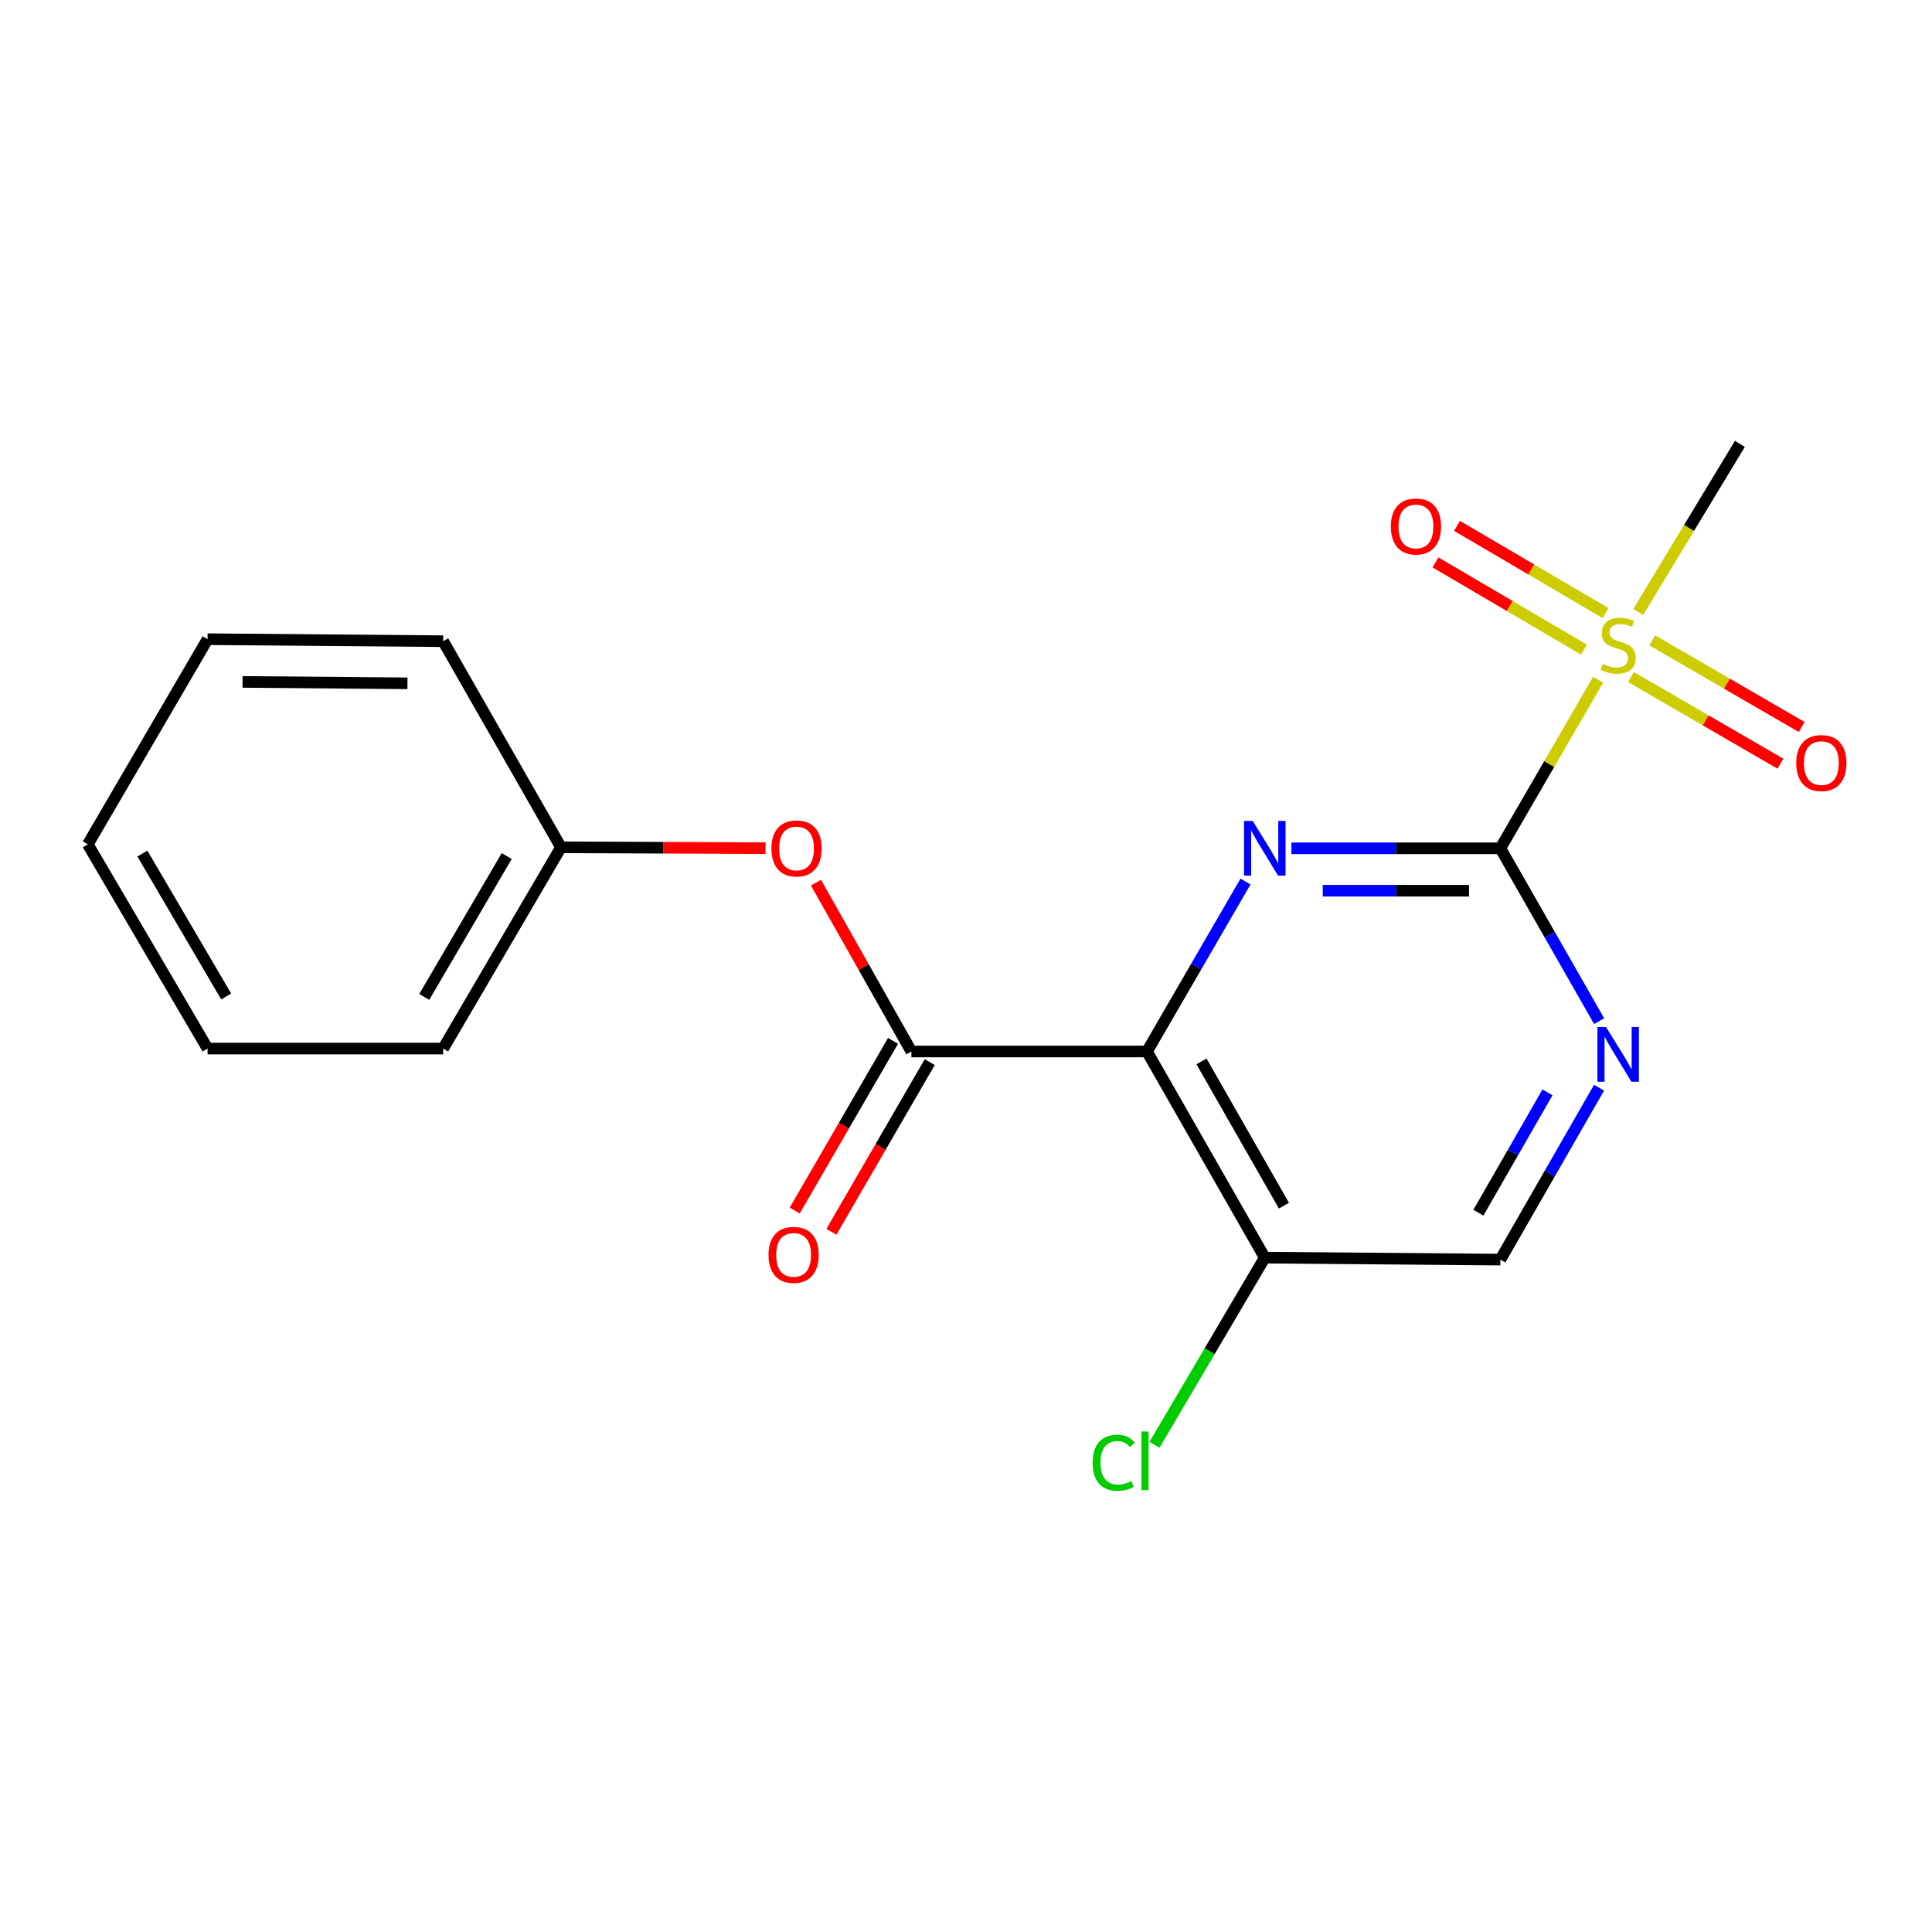 <?xml version='1.0' encoding='iso-8859-1'?>
<svg version='1.1' baseProfile='full'
              xmlns='http://www.w3.org/2000/svg'
                      xmlns:rdkit='http://www.rdkit.org/xml'
                      xmlns:xlink='http://www.w3.org/1999/xlink'
                  xml:space='preserve'
width='1000px' height='1000px' viewBox='0 0 1000 1000'>
<!-- END OF HEADER -->
<rect style='opacity:1.0;fill:#FFFFFF;stroke:none' width='1000' height='1000' x='0' y='0'> </rect>
<path class='bond-1' d='M 776.588,439.078 L 722.512,439.078' style='fill:none;fill-rule:evenodd;stroke:#000000;stroke-width:6px;stroke-linecap:butt;stroke-linejoin:miter;stroke-opacity:1' />
<path class='bond-1' d='M 722.512,439.078 L 668.436,439.078' style='fill:none;fill-rule:evenodd;stroke:#0000FF;stroke-width:6px;stroke-linecap:butt;stroke-linejoin:miter;stroke-opacity:1' />
<path class='bond-1' d='M 760.365,461.031 L 722.512,461.031' style='fill:none;fill-rule:evenodd;stroke:#000000;stroke-width:6px;stroke-linecap:butt;stroke-linejoin:miter;stroke-opacity:1' />
<path class='bond-1' d='M 722.512,461.031 L 684.658,461.031' style='fill:none;fill-rule:evenodd;stroke:#0000FF;stroke-width:6px;stroke-linecap:butt;stroke-linejoin:miter;stroke-opacity:1' />
<path class='bond-2' d='M 776.588,439.078 L 801.879,395.452' style='fill:none;fill-rule:evenodd;stroke:#000000;stroke-width:6px;stroke-linecap:butt;stroke-linejoin:miter;stroke-opacity:1' />
<path class='bond-2' d='M 801.879,395.452 L 827.17,351.826' style='fill:none;fill-rule:evenodd;stroke:#CCCC00;stroke-width:6px;stroke-linecap:butt;stroke-linejoin:miter;stroke-opacity:1' />
<path class='bond-4' d='M 776.588,439.078 L 802.15,483.809' style='fill:none;fill-rule:evenodd;stroke:#000000;stroke-width:6px;stroke-linecap:butt;stroke-linejoin:miter;stroke-opacity:1' />
<path class='bond-4' d='M 802.15,483.809 L 827.711,528.541' style='fill:none;fill-rule:evenodd;stroke:#0000FF;stroke-width:6px;stroke-linecap:butt;stroke-linejoin:miter;stroke-opacity:1' />
<path class='bond-0' d='M 593.677,544.248 L 619.176,500.263' style='fill:none;fill-rule:evenodd;stroke:#000000;stroke-width:6px;stroke-linecap:butt;stroke-linejoin:miter;stroke-opacity:1' />
<path class='bond-0' d='M 619.176,500.263 L 644.676,456.277' style='fill:none;fill-rule:evenodd;stroke:#0000FF;stroke-width:6px;stroke-linecap:butt;stroke-linejoin:miter;stroke-opacity:1' />
<path class='bond-3' d='M 593.677,544.248 L 471.736,544.248' style='fill:none;fill-rule:evenodd;stroke:#000000;stroke-width:6px;stroke-linecap:butt;stroke-linejoin:miter;stroke-opacity:1' />
<path class='bond-19' d='M 593.677,544.248 L 654.647,650.956' style='fill:none;fill-rule:evenodd;stroke:#000000;stroke-width:6px;stroke-linecap:butt;stroke-linejoin:miter;stroke-opacity:1' />
<path class='bond-19' d='M 621.884,549.363 L 664.563,624.058' style='fill:none;fill-rule:evenodd;stroke:#000000;stroke-width:6px;stroke-linecap:butt;stroke-linejoin:miter;stroke-opacity:1' />
<path class='bond-7' d='M 831.003,317.326 L 792.567,294.749' style='fill:none;fill-rule:evenodd;stroke:#CCCC00;stroke-width:6px;stroke-linecap:butt;stroke-linejoin:miter;stroke-opacity:1' />
<path class='bond-7' d='M 792.567,294.749 L 754.131,272.172' style='fill:none;fill-rule:evenodd;stroke:#FF0000;stroke-width:6px;stroke-linecap:butt;stroke-linejoin:miter;stroke-opacity:1' />
<path class='bond-7' d='M 819.884,336.256 L 781.448,313.679' style='fill:none;fill-rule:evenodd;stroke:#CCCC00;stroke-width:6px;stroke-linecap:butt;stroke-linejoin:miter;stroke-opacity:1' />
<path class='bond-7' d='M 781.448,313.679 L 743.012,291.101' style='fill:none;fill-rule:evenodd;stroke:#FF0000;stroke-width:6px;stroke-linecap:butt;stroke-linejoin:miter;stroke-opacity:1' />
<path class='bond-8' d='M 844.172,350.429 L 882.854,372.854' style='fill:none;fill-rule:evenodd;stroke:#CCCC00;stroke-width:6px;stroke-linecap:butt;stroke-linejoin:miter;stroke-opacity:1' />
<path class='bond-8' d='M 882.854,372.854 L 921.535,395.279' style='fill:none;fill-rule:evenodd;stroke:#FF0000;stroke-width:6px;stroke-linecap:butt;stroke-linejoin:miter;stroke-opacity:1' />
<path class='bond-8' d='M 855.183,331.436 L 893.864,353.861' style='fill:none;fill-rule:evenodd;stroke:#CCCC00;stroke-width:6px;stroke-linecap:butt;stroke-linejoin:miter;stroke-opacity:1' />
<path class='bond-8' d='M 893.864,353.861 L 932.546,376.286' style='fill:none;fill-rule:evenodd;stroke:#FF0000;stroke-width:6px;stroke-linecap:butt;stroke-linejoin:miter;stroke-opacity:1' />
<path class='bond-12' d='M 847.941,316.744 L 874.253,273.246' style='fill:none;fill-rule:evenodd;stroke:#CCCC00;stroke-width:6px;stroke-linecap:butt;stroke-linejoin:miter;stroke-opacity:1' />
<path class='bond-12' d='M 874.253,273.246 L 900.566,229.749' style='fill:none;fill-rule:evenodd;stroke:#000000;stroke-width:6px;stroke-linecap:butt;stroke-linejoin:miter;stroke-opacity:1' />
<path class='bond-6' d='M 471.736,544.248 L 447.038,500.553' style='fill:none;fill-rule:evenodd;stroke:#000000;stroke-width:6px;stroke-linecap:butt;stroke-linejoin:miter;stroke-opacity:1' />
<path class='bond-6' d='M 447.038,500.553 L 422.34,456.858' style='fill:none;fill-rule:evenodd;stroke:#FF0000;stroke-width:6px;stroke-linecap:butt;stroke-linejoin:miter;stroke-opacity:1' />
<path class='bond-10' d='M 462.238,538.745 L 436.789,582.663' style='fill:none;fill-rule:evenodd;stroke:#000000;stroke-width:6px;stroke-linecap:butt;stroke-linejoin:miter;stroke-opacity:1' />
<path class='bond-10' d='M 436.789,582.663 L 411.339,626.58' style='fill:none;fill-rule:evenodd;stroke:#FF0000;stroke-width:6px;stroke-linecap:butt;stroke-linejoin:miter;stroke-opacity:1' />
<path class='bond-10' d='M 481.233,549.752 L 455.784,593.67' style='fill:none;fill-rule:evenodd;stroke:#000000;stroke-width:6px;stroke-linecap:butt;stroke-linejoin:miter;stroke-opacity:1' />
<path class='bond-10' d='M 455.784,593.67 L 430.334,637.588' style='fill:none;fill-rule:evenodd;stroke:#FF0000;stroke-width:6px;stroke-linecap:butt;stroke-linejoin:miter;stroke-opacity:1' />
<path class='bond-9' d='M 827.671,562.994 L 802.13,607.481' style='fill:none;fill-rule:evenodd;stroke:#0000FF;stroke-width:6px;stroke-linecap:butt;stroke-linejoin:miter;stroke-opacity:1' />
<path class='bond-9' d='M 802.13,607.481 L 776.588,651.968' style='fill:none;fill-rule:evenodd;stroke:#000000;stroke-width:6px;stroke-linecap:butt;stroke-linejoin:miter;stroke-opacity:1' />
<path class='bond-9' d='M 800.97,565.409 L 783.091,596.55' style='fill:none;fill-rule:evenodd;stroke:#0000FF;stroke-width:6px;stroke-linecap:butt;stroke-linejoin:miter;stroke-opacity:1' />
<path class='bond-9' d='M 783.091,596.55 L 765.212,627.691' style='fill:none;fill-rule:evenodd;stroke:#000000;stroke-width:6px;stroke-linecap:butt;stroke-linejoin:miter;stroke-opacity:1' />
<path class='bond-5' d='M 654.647,650.956 L 776.588,651.968' style='fill:none;fill-rule:evenodd;stroke:#000000;stroke-width:6px;stroke-linecap:butt;stroke-linejoin:miter;stroke-opacity:1' />
<path class='bond-11' d='M 654.647,650.956 L 626.102,699.391' style='fill:none;fill-rule:evenodd;stroke:#000000;stroke-width:6px;stroke-linecap:butt;stroke-linejoin:miter;stroke-opacity:1' />
<path class='bond-11' d='M 626.102,699.391 L 597.556,747.826' style='fill:none;fill-rule:evenodd;stroke:#00CC00;stroke-width:6px;stroke-linecap:butt;stroke-linejoin:miter;stroke-opacity:1' />
<path class='bond-13' d='M 396.241,439.01 L 343.301,438.788' style='fill:none;fill-rule:evenodd;stroke:#FF0000;stroke-width:6px;stroke-linecap:butt;stroke-linejoin:miter;stroke-opacity:1' />
<path class='bond-13' d='M 343.301,438.788 L 290.361,438.565' style='fill:none;fill-rule:evenodd;stroke:#000000;stroke-width:6px;stroke-linecap:butt;stroke-linejoin:miter;stroke-opacity:1' />
<path class='bond-14' d='M 290.361,438.565 L 229.378,542.736' style='fill:none;fill-rule:evenodd;stroke:#000000;stroke-width:6px;stroke-linecap:butt;stroke-linejoin:miter;stroke-opacity:1' />
<path class='bond-14' d='M 262.268,443.1 L 219.58,516.019' style='fill:none;fill-rule:evenodd;stroke:#000000;stroke-width:6px;stroke-linecap:butt;stroke-linejoin:miter;stroke-opacity:1' />
<path class='bond-15' d='M 290.361,438.565 L 229.378,331.882' style='fill:none;fill-rule:evenodd;stroke:#000000;stroke-width:6px;stroke-linecap:butt;stroke-linejoin:miter;stroke-opacity:1' />
<path class='bond-17' d='M 229.378,542.736 L 107.437,542.736' style='fill:none;fill-rule:evenodd;stroke:#000000;stroke-width:6px;stroke-linecap:butt;stroke-linejoin:miter;stroke-opacity:1' />
<path class='bond-16' d='M 229.378,331.882 L 107.437,330.846' style='fill:none;fill-rule:evenodd;stroke:#000000;stroke-width:6px;stroke-linecap:butt;stroke-linejoin:miter;stroke-opacity:1' />
<path class='bond-16' d='M 210.901,353.68 L 125.542,352.954' style='fill:none;fill-rule:evenodd;stroke:#000000;stroke-width:6px;stroke-linecap:butt;stroke-linejoin:miter;stroke-opacity:1' />
<path class='bond-18' d='M 107.437,330.846 L 45.455,437.041' style='fill:none;fill-rule:evenodd;stroke:#000000;stroke-width:6px;stroke-linecap:butt;stroke-linejoin:miter;stroke-opacity:1' />
<path class='bond-20' d='M 107.437,542.736 L 45.455,437.041' style='fill:none;fill-rule:evenodd;stroke:#000000;stroke-width:6px;stroke-linecap:butt;stroke-linejoin:miter;stroke-opacity:1' />
<path class='bond-20' d='M 117.078,515.776 L 73.69,441.79' style='fill:none;fill-rule:evenodd;stroke:#000000;stroke-width:6px;stroke-linecap:butt;stroke-linejoin:miter;stroke-opacity:1' />
<path  class='atom-2' d='M 648.387 424.918
L 657.667 439.918
Q 658.587 441.398, 660.067 444.078
Q 661.547 446.758, 661.627 446.918
L 661.627 424.918
L 665.387 424.918
L 665.387 453.238
L 661.507 453.238
L 651.547 436.838
Q 650.387 434.918, 649.147 432.718
Q 647.947 430.518, 647.587 429.838
L 647.587 453.238
L 643.907 453.238
L 643.907 424.918
L 648.387 424.918
' fill='#0000FF'/>
<path  class='atom-3' d='M 829.559 343.627
Q 829.879 343.747, 831.199 344.307
Q 832.519 344.867, 833.959 345.227
Q 835.439 345.547, 836.879 345.547
Q 839.559 345.547, 841.119 344.267
Q 842.679 342.947, 842.679 340.667
Q 842.679 339.107, 841.879 338.147
Q 841.119 337.187, 839.919 336.667
Q 838.719 336.147, 836.719 335.547
Q 834.199 334.787, 832.679 334.067
Q 831.199 333.347, 830.119 331.827
Q 829.079 330.307, 829.079 327.747
Q 829.079 324.187, 831.479 321.987
Q 833.919 319.787, 838.719 319.787
Q 841.999 319.787, 845.719 321.347
L 844.799 324.427
Q 841.399 323.027, 838.839 323.027
Q 836.079 323.027, 834.559 324.187
Q 833.039 325.307, 833.079 327.267
Q 833.079 328.787, 833.839 329.707
Q 834.639 330.627, 835.759 331.147
Q 836.919 331.667, 838.839 332.267
Q 841.399 333.067, 842.919 333.867
Q 844.439 334.667, 845.519 336.307
Q 846.639 337.907, 846.639 340.667
Q 846.639 344.587, 843.999 346.707
Q 841.399 348.787, 837.039 348.787
Q 834.519 348.787, 832.599 348.227
Q 830.719 347.707, 828.479 346.787
L 829.559 343.627
' fill='#CCCC00'/>
<path  class='atom-5' d='M 831.299 531.613
L 840.579 546.613
Q 841.499 548.093, 842.979 550.773
Q 844.459 553.453, 844.539 553.613
L 844.539 531.613
L 848.299 531.613
L 848.299 559.933
L 844.419 559.933
L 834.459 543.533
Q 833.299 541.613, 832.059 539.413
Q 830.859 537.213, 830.499 536.533
L 830.499 559.933
L 826.819 559.933
L 826.819 531.613
L 831.299 531.613
' fill='#0000FF'/>
<path  class='atom-7' d='M 399.29 439.158
Q 399.29 432.358, 402.65 428.558
Q 406.01 424.758, 412.29 424.758
Q 418.57 424.758, 421.93 428.558
Q 425.29 432.358, 425.29 439.158
Q 425.29 446.038, 421.89 449.958
Q 418.49 453.838, 412.29 453.838
Q 406.05 453.838, 402.65 449.958
Q 399.29 446.078, 399.29 439.158
M 412.29 450.638
Q 416.61 450.638, 418.93 447.758
Q 421.29 444.838, 421.29 439.158
Q 421.29 433.598, 418.93 430.798
Q 416.61 427.958, 412.29 427.958
Q 407.97 427.958, 405.61 430.758
Q 403.29 433.558, 403.29 439.158
Q 403.29 444.878, 405.61 447.758
Q 407.97 450.638, 412.29 450.638
' fill='#FF0000'/>
<path  class='atom-8' d='M 719.888 272.504
Q 719.888 265.704, 723.248 261.904
Q 726.608 258.104, 732.888 258.104
Q 739.168 258.104, 742.528 261.904
Q 745.888 265.704, 745.888 272.504
Q 745.888 279.384, 742.488 283.304
Q 739.088 287.184, 732.888 287.184
Q 726.648 287.184, 723.248 283.304
Q 719.888 279.424, 719.888 272.504
M 732.888 283.984
Q 737.208 283.984, 739.528 281.104
Q 741.888 278.184, 741.888 272.504
Q 741.888 266.944, 739.528 264.144
Q 737.208 261.304, 732.888 261.304
Q 728.568 261.304, 726.208 264.104
Q 723.888 266.904, 723.888 272.504
Q 723.888 278.224, 726.208 281.104
Q 728.568 283.984, 732.888 283.984
' fill='#FF0000'/>
<path  class='atom-9' d='M 929.729 394.957
Q 929.729 388.157, 933.089 384.357
Q 936.449 380.557, 942.729 380.557
Q 949.009 380.557, 952.369 384.357
Q 955.729 388.157, 955.729 394.957
Q 955.729 401.837, 952.329 405.757
Q 948.929 409.637, 942.729 409.637
Q 936.489 409.637, 933.089 405.757
Q 929.729 401.877, 929.729 394.957
M 942.729 406.437
Q 947.049 406.437, 949.369 403.557
Q 951.729 400.637, 951.729 394.957
Q 951.729 389.397, 949.369 386.597
Q 947.049 383.757, 942.729 383.757
Q 938.409 383.757, 936.049 386.557
Q 933.729 389.357, 933.729 394.957
Q 933.729 400.677, 936.049 403.557
Q 938.409 406.437, 942.729 406.437
' fill='#FF0000'/>
<path  class='atom-11' d='M 397.777 649.523
Q 397.777 642.723, 401.137 638.923
Q 404.497 635.123, 410.777 635.123
Q 417.057 635.123, 420.417 638.923
Q 423.777 642.723, 423.777 649.523
Q 423.777 656.403, 420.377 660.323
Q 416.977 664.203, 410.777 664.203
Q 404.537 664.203, 401.137 660.323
Q 397.777 656.443, 397.777 649.523
M 410.777 661.003
Q 415.097 661.003, 417.417 658.123
Q 419.777 655.203, 419.777 649.523
Q 419.777 643.963, 417.417 641.163
Q 415.097 638.323, 410.777 638.323
Q 406.457 638.323, 404.097 641.123
Q 401.777 643.923, 401.777 649.523
Q 401.777 655.243, 404.097 658.123
Q 406.457 661.003, 410.777 661.003
' fill='#FF0000'/>
<path  class='atom-12' d='M 565.544 757.107
Q 565.544 750.067, 568.824 746.387
Q 572.144 742.667, 578.424 742.667
Q 584.264 742.667, 587.384 746.787
L 584.744 748.947
Q 582.464 745.947, 578.424 745.947
Q 574.144 745.947, 571.864 748.827
Q 569.624 751.667, 569.624 757.107
Q 569.624 762.707, 571.944 765.587
Q 574.304 768.467, 578.864 768.467
Q 581.984 768.467, 585.624 766.587
L 586.744 769.587
Q 585.264 770.547, 583.024 771.107
Q 580.784 771.667, 578.304 771.667
Q 572.144 771.667, 568.824 767.907
Q 565.544 764.147, 565.544 757.107
' fill='#00CC00'/>
<path  class='atom-12' d='M 590.824 740.947
L 594.504 740.947
L 594.504 771.307
L 590.824 771.307
L 590.824 740.947
' fill='#00CC00'/>
</svg>
